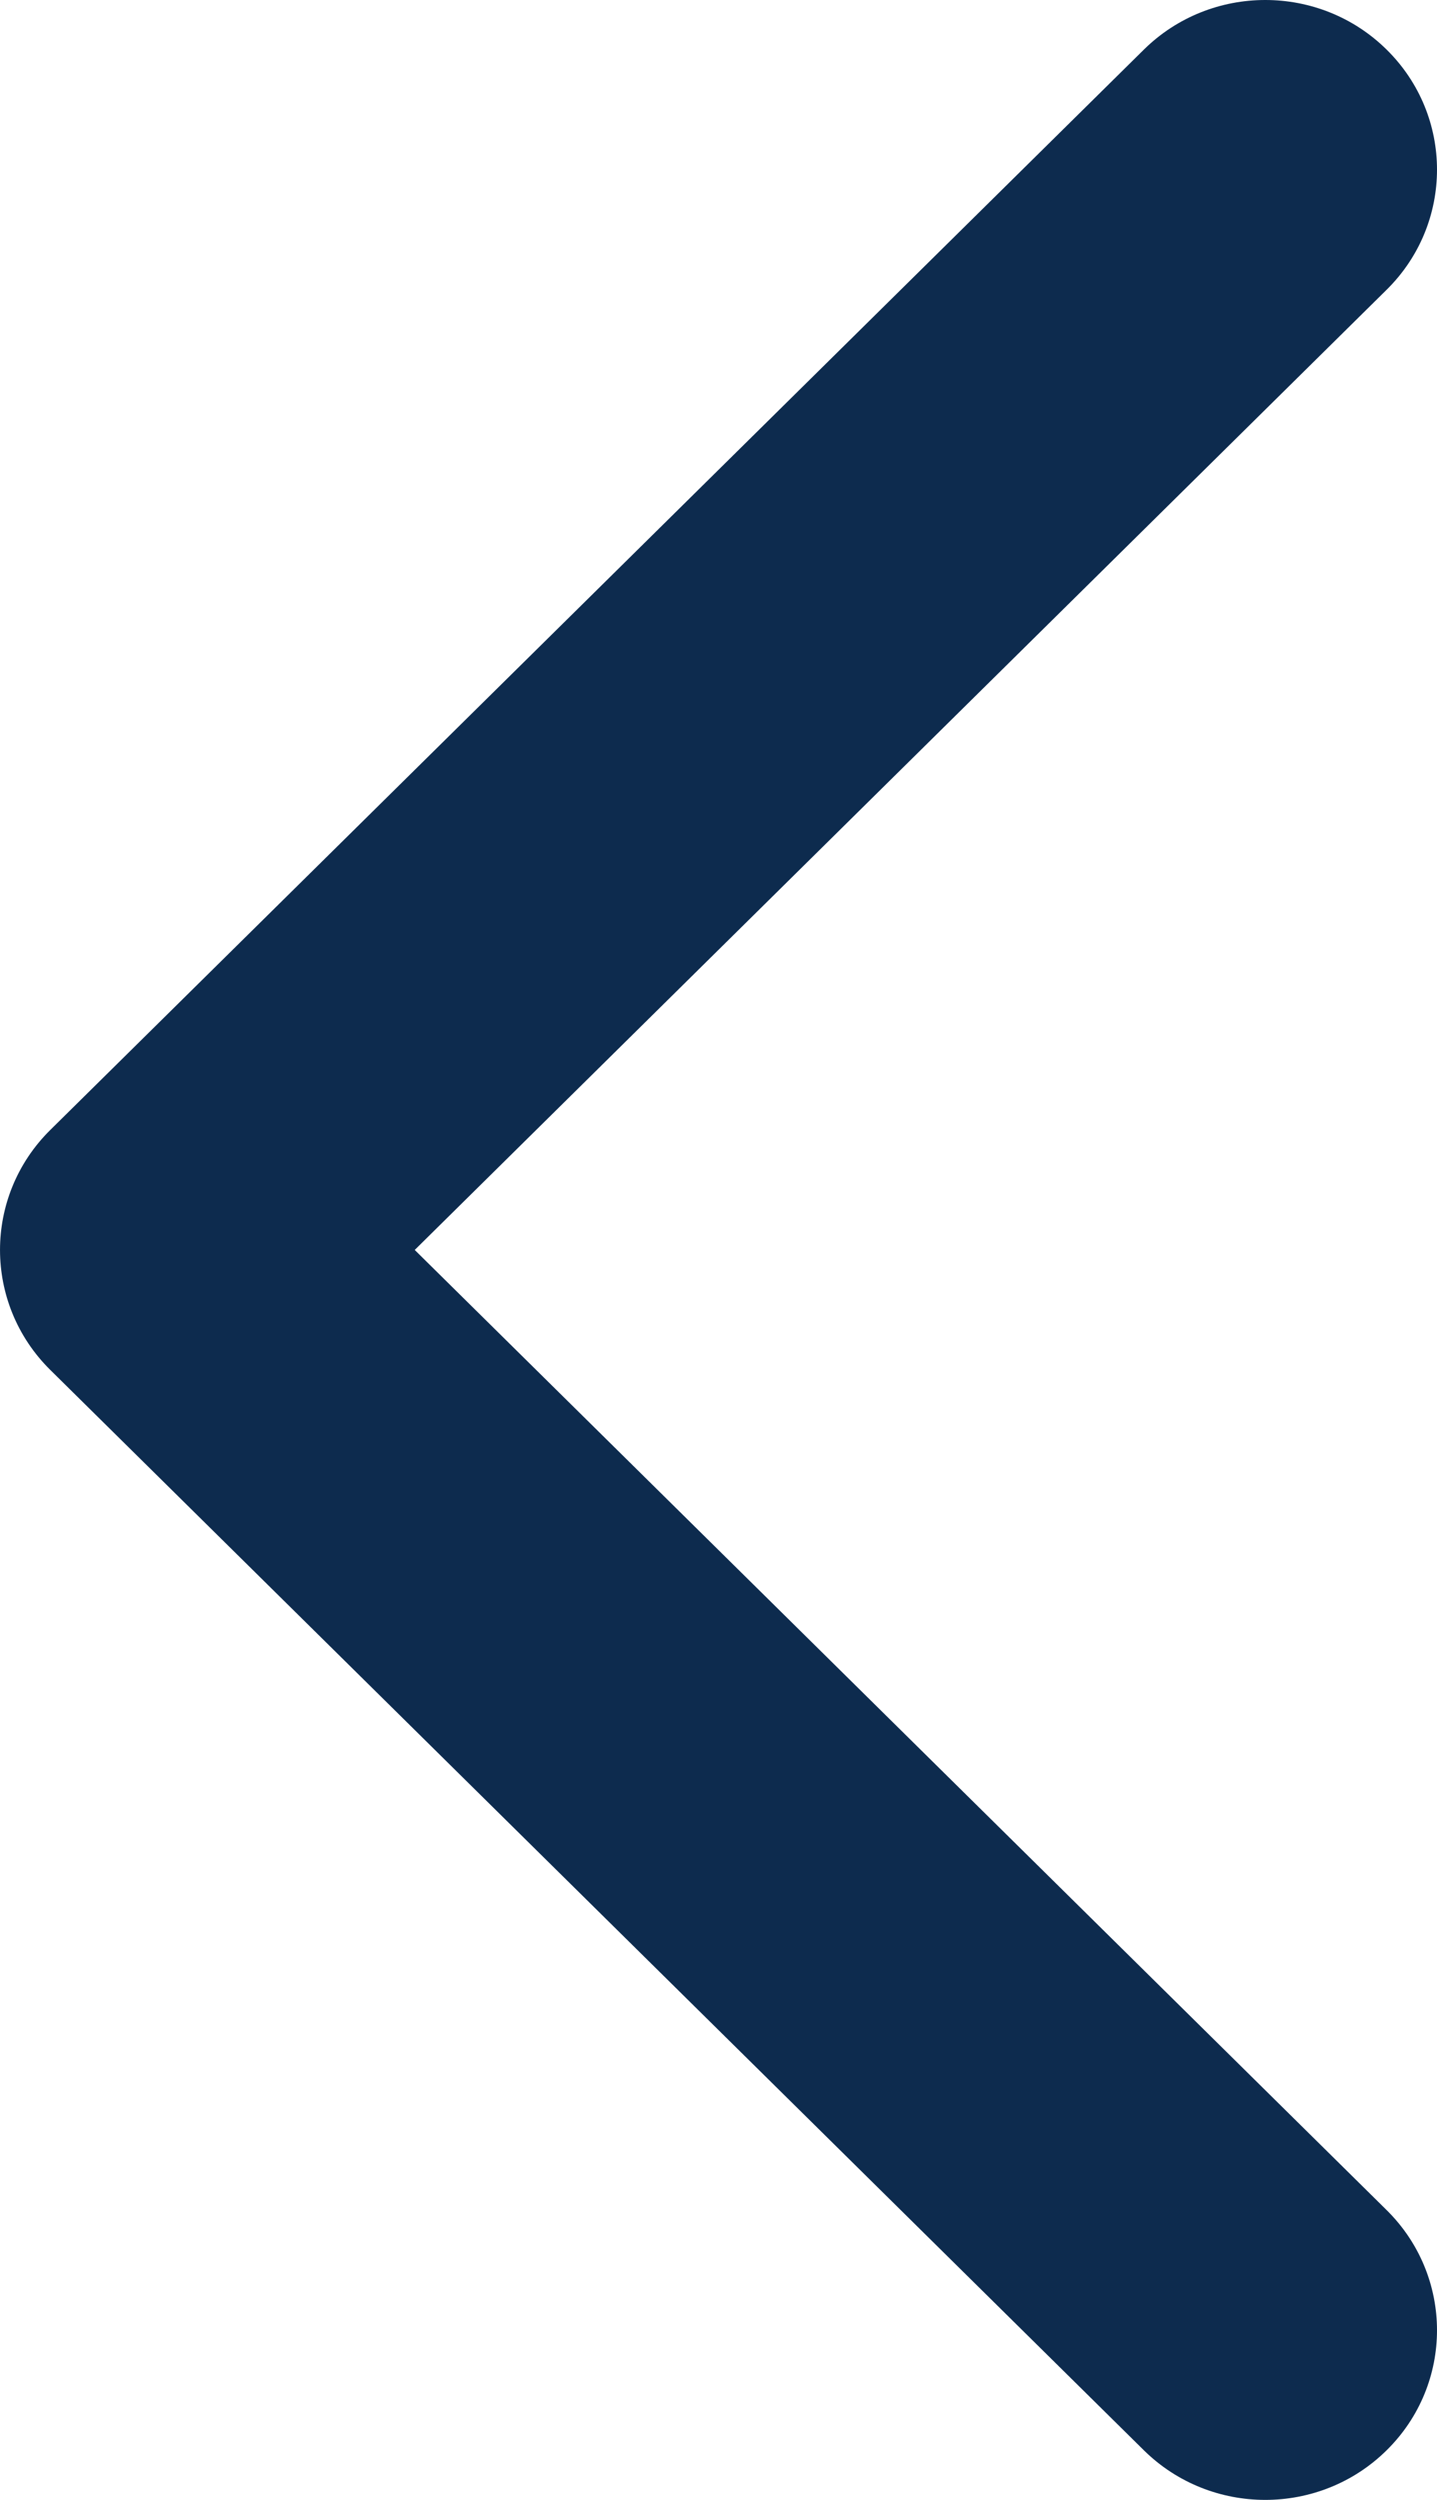 <svg width="23" height="40" viewBox="0 0 23 40" fill="none" xmlns="http://www.w3.org/2000/svg">
<path d="M22.195 39.205C21.122 40.265 19.381 40.265 18.307 39.205L0.805 21.92C-0.268 20.86 -0.268 19.14 0.805 18.08L18.307 0.795C19.381 -0.265 21.122 -0.265 22.195 0.795C23.269 1.855 23.268 3.575 22.195 4.635L6.638 20L22.195 35.364C23.268 36.425 23.269 38.145 22.195 39.205Z" fill="#0D2B4E"/>
</svg>
